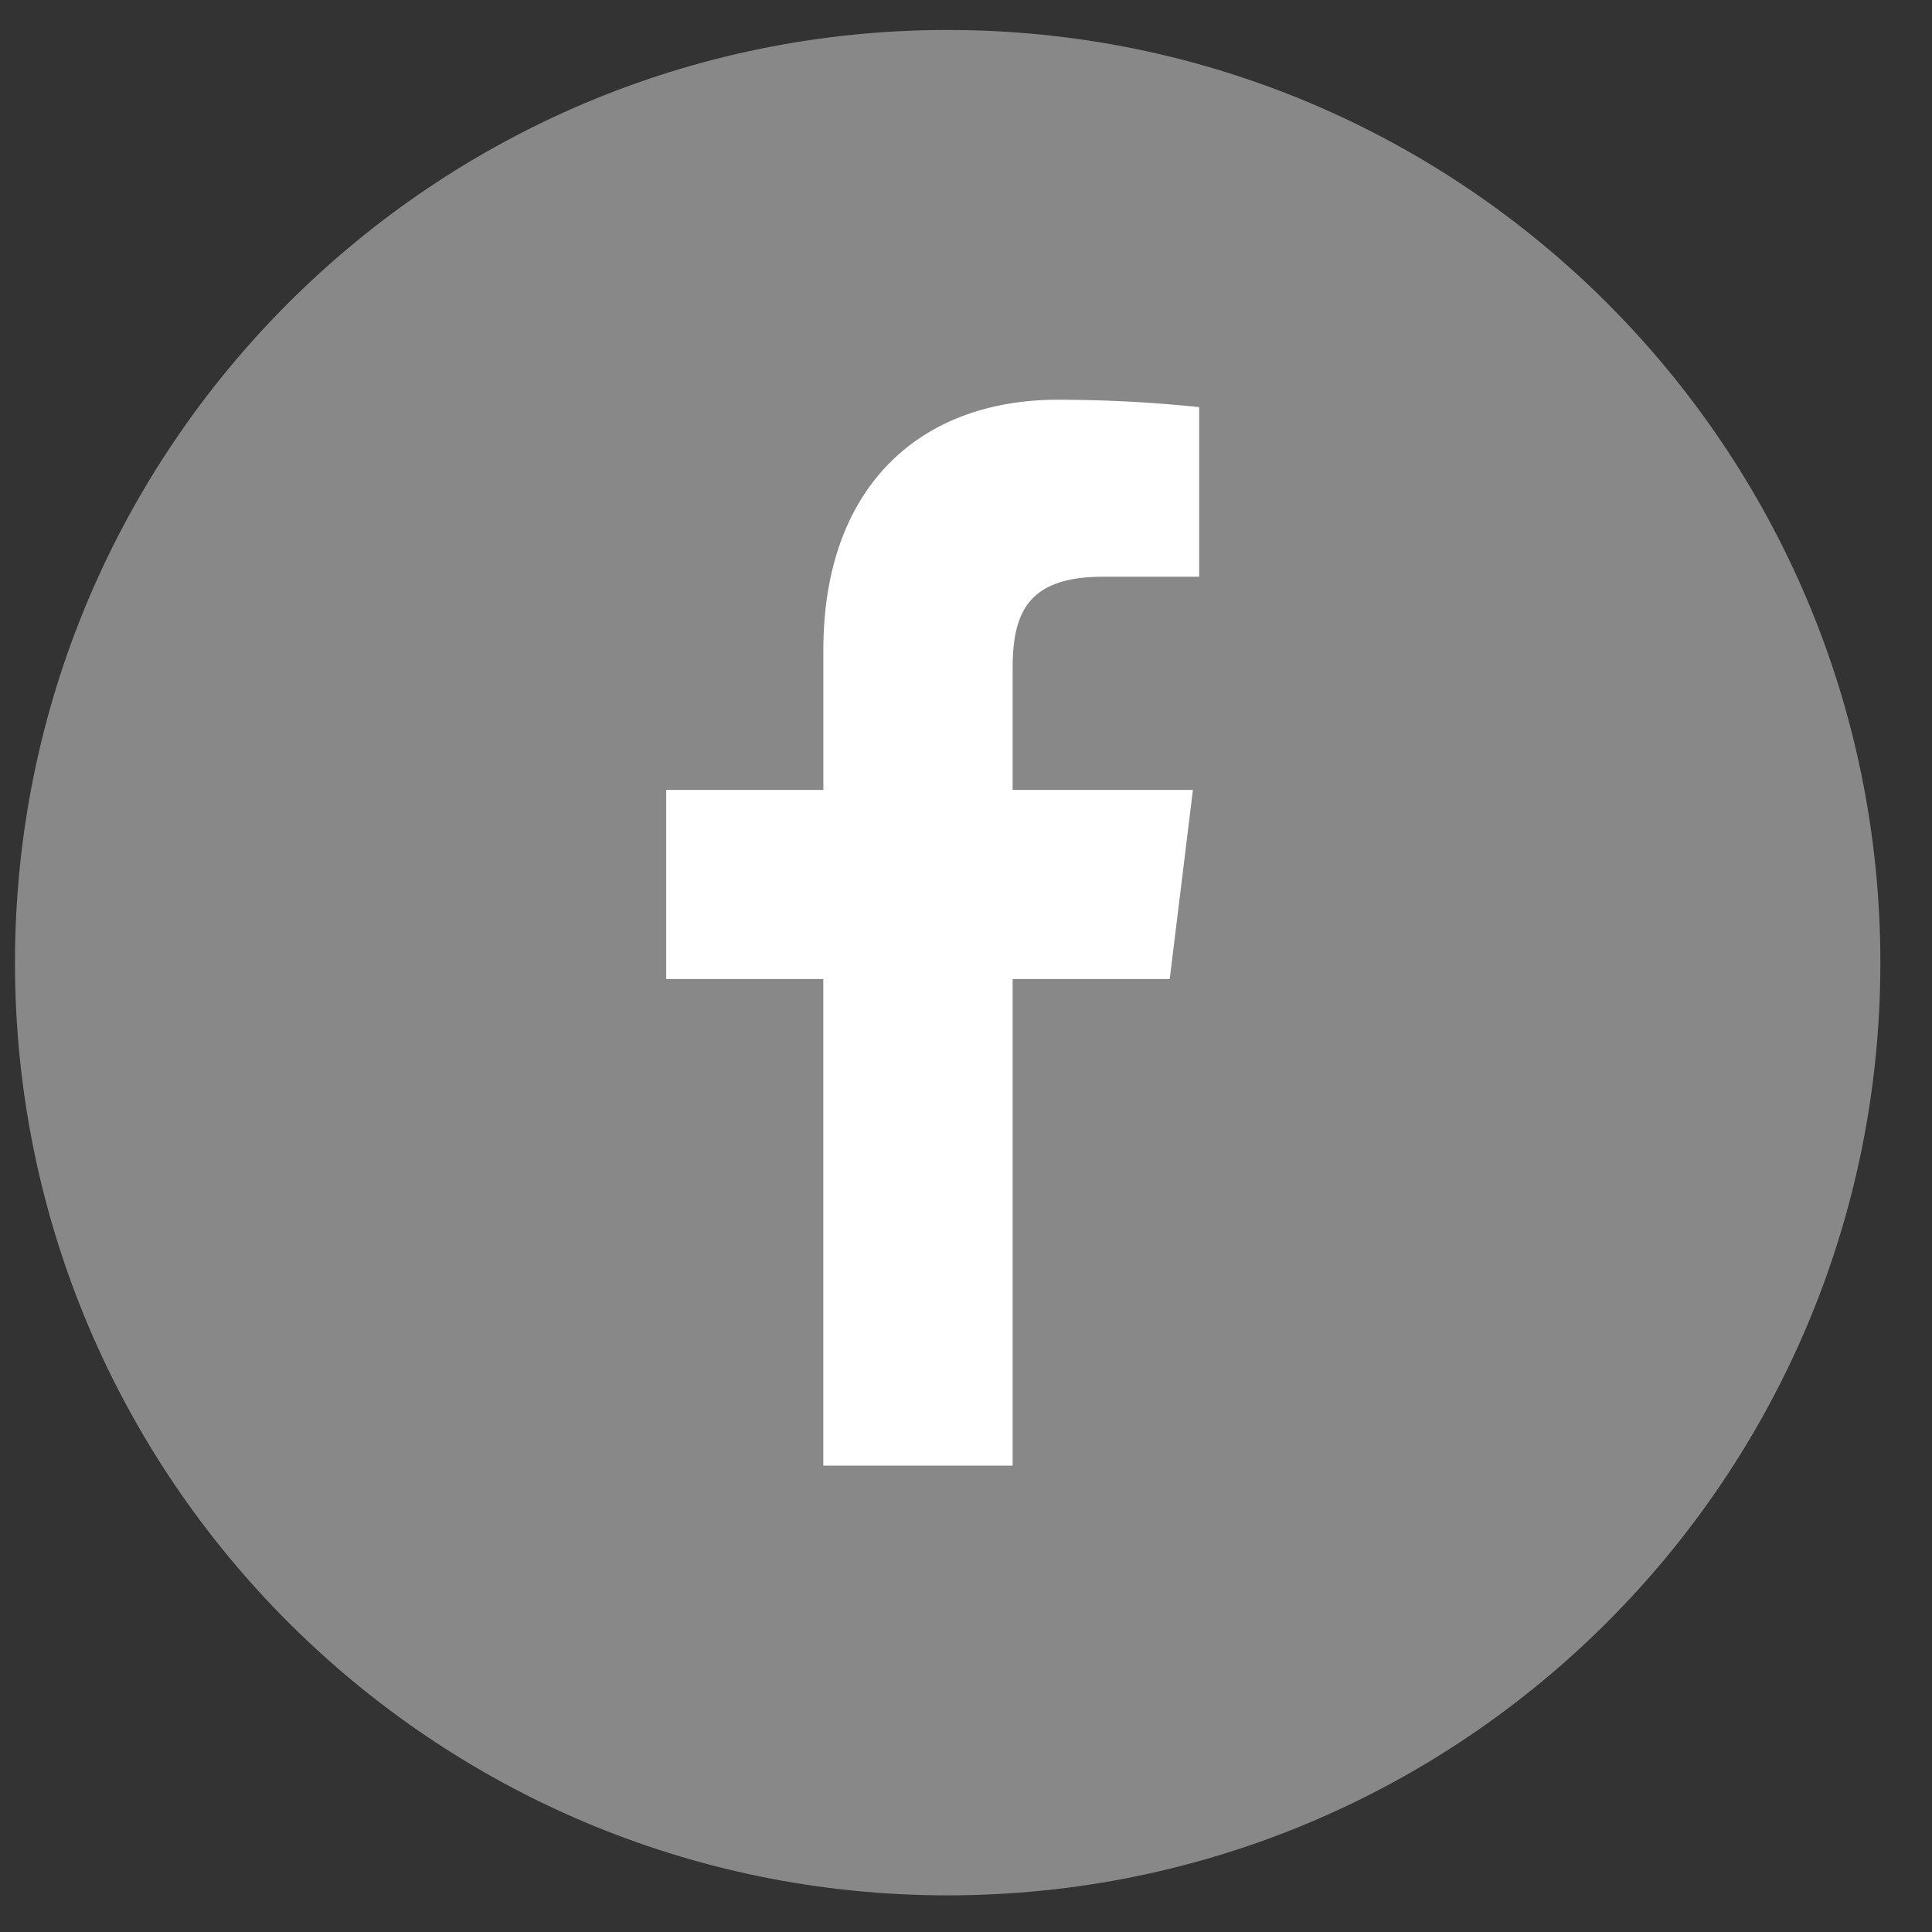 <svg width="29" height="29" viewBox="0 0 29 29" fill="none" xmlns="http://www.w3.org/2000/svg"><rect x="0" y="0" width="29" height="29" fill="#333333" stroke="none"/><path d="M14.225 28.45c7.732 0 14-6.268 14-14s-6.268-14-14-14-14 6.268-14 14 6.268 14 14 14z" fill="#888"/><path d="M15.2 22v-7.304h2.358l.348-2.839H15.2v-1.822c0-.821.215-1.378 1.354-1.378H18V6.111A20.758 20.758 0 0015.883 6c-2.09 0-3.524 1.322-3.524 3.757v2.1H10v2.839h2.358V22H15.2z" fill="#fff"/></svg>